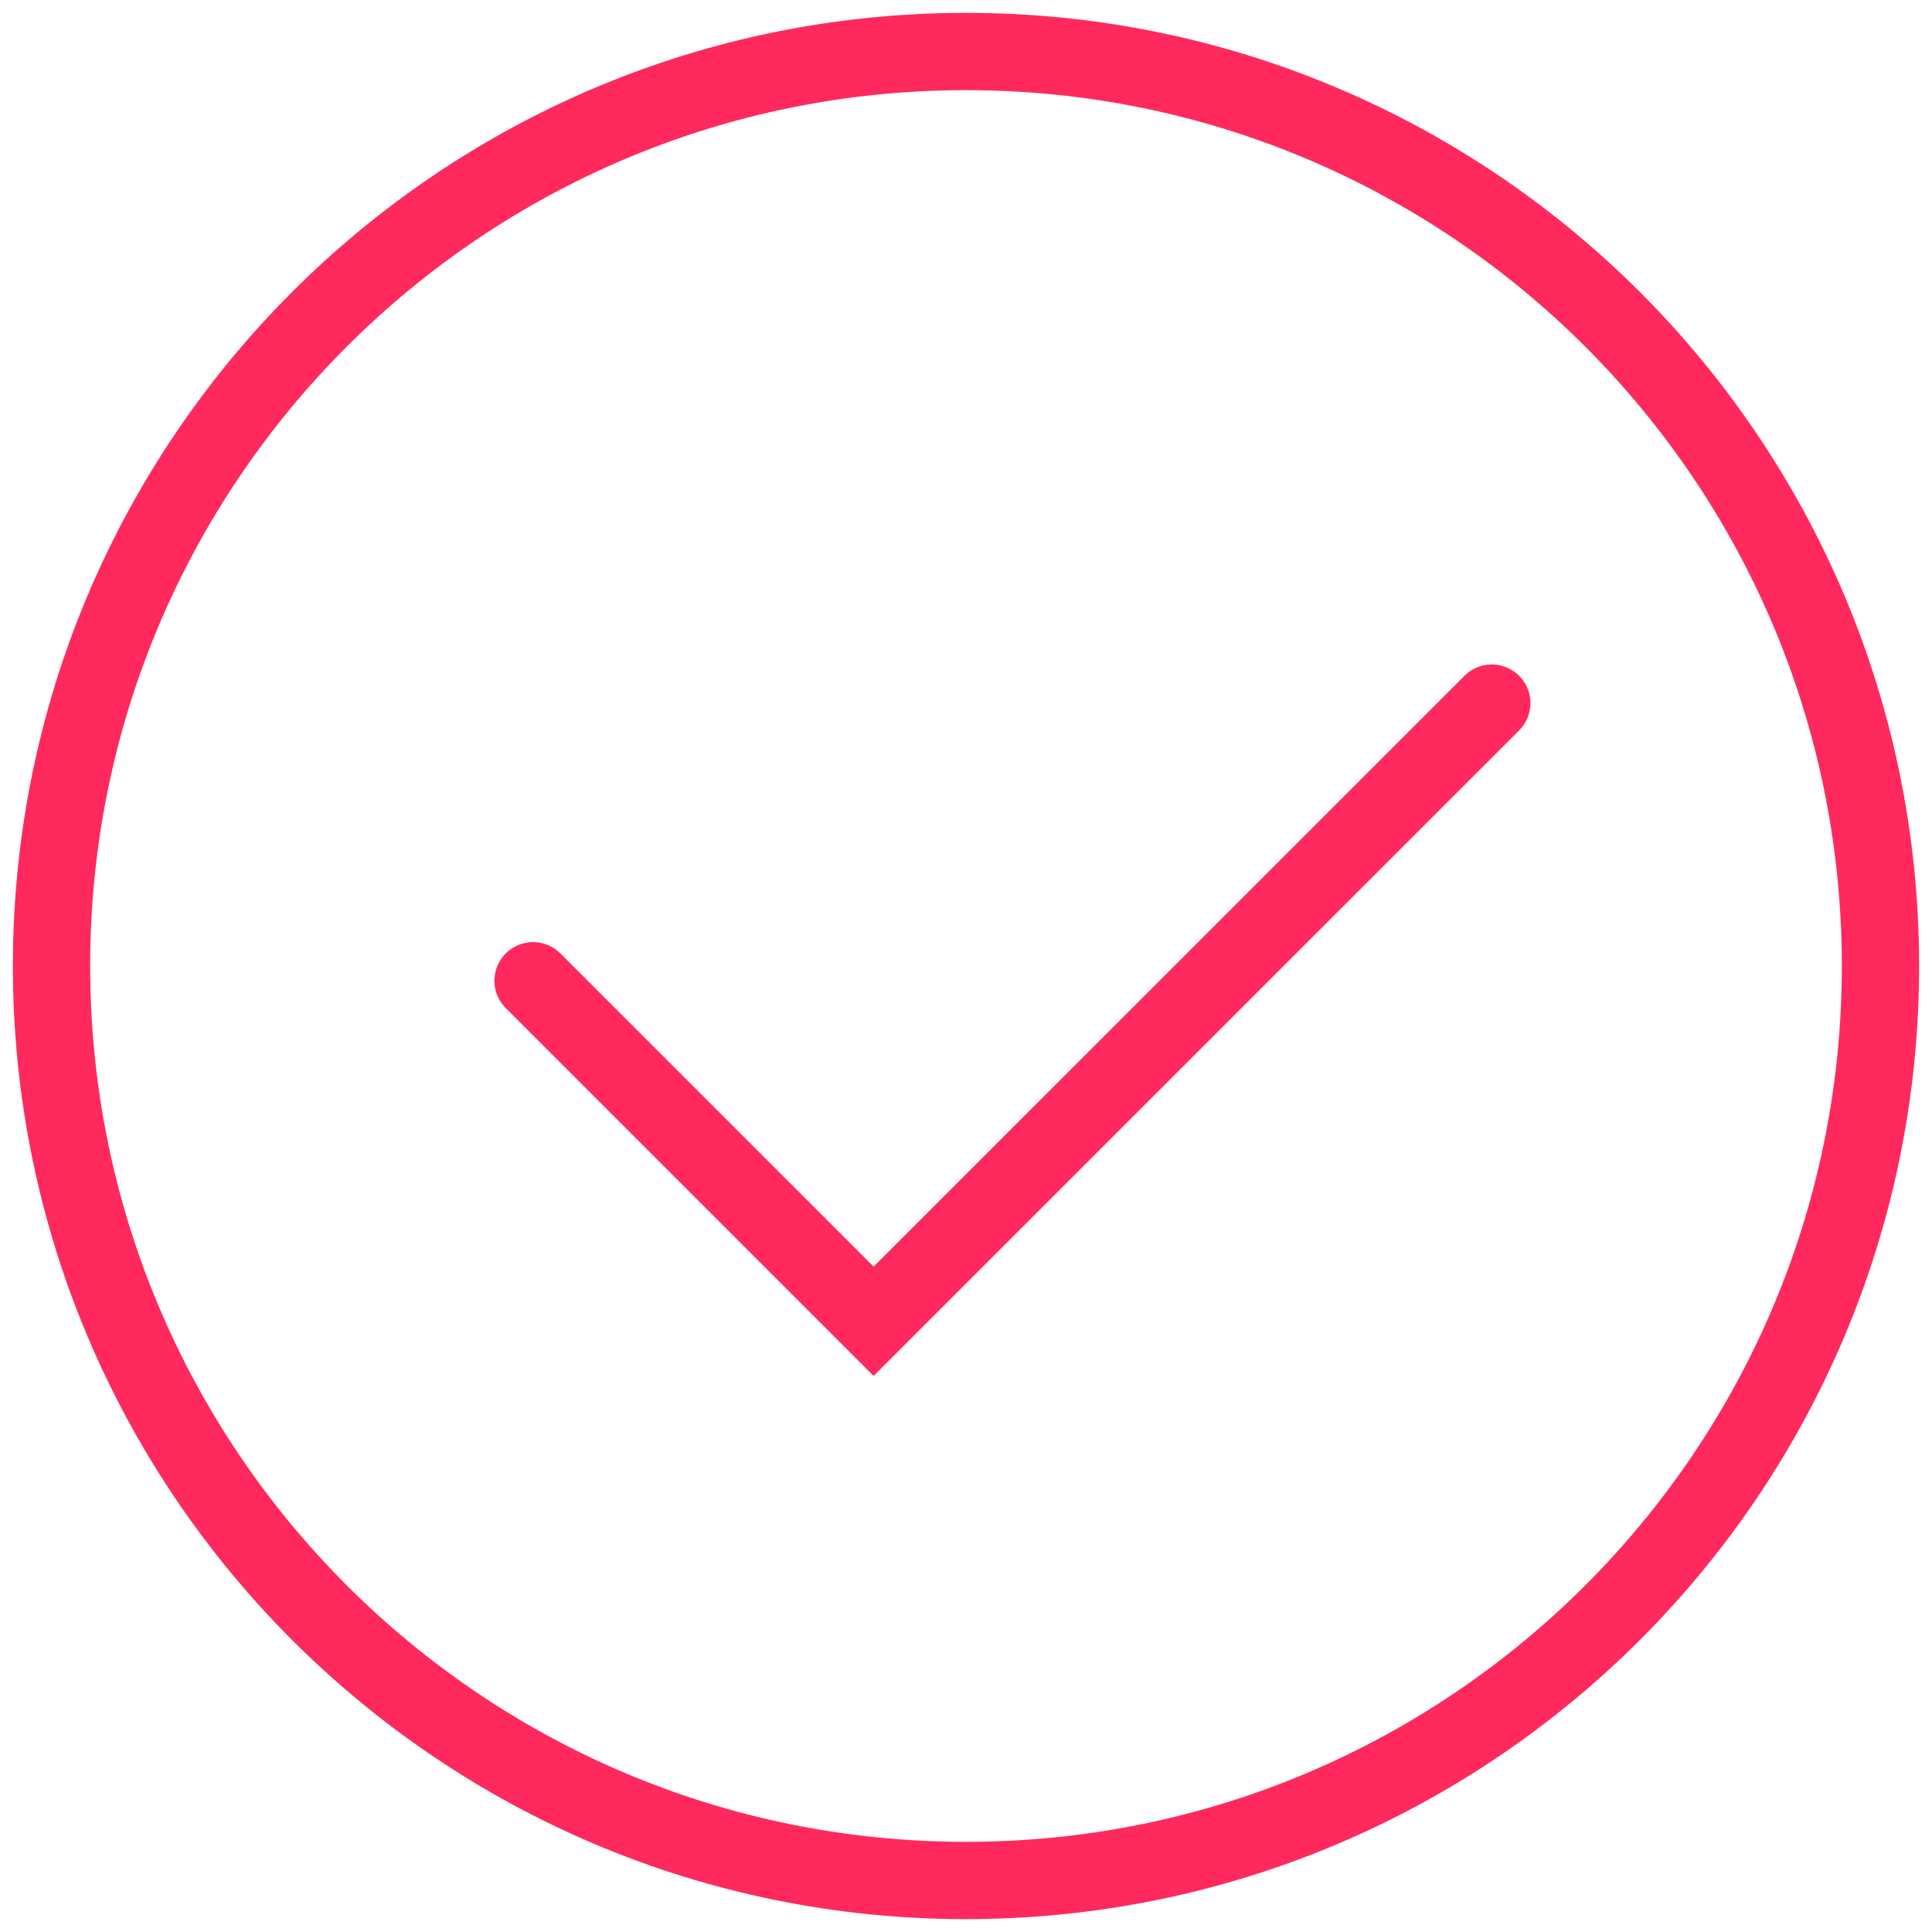 <?xml version="1.0" encoding="UTF-8"?> <svg xmlns="http://www.w3.org/2000/svg" width="75" height="75" viewBox="0 0 75 75" fill="none"> <path d="M37.5 73C57.106 73 73 57.106 73 37.5C73 17.894 57.106 2 37.5 2C17.894 2 2 17.894 2 37.5C2 57.106 17.894 73 37.5 73Z" stroke="#FF295D" stroke-width="3" stroke-miterlimit="10"></path> <path d="M20.693 38.073L33.913 51.292L57.911 27.295" stroke="#FF295D" stroke-width="3" stroke-miterlimit="10" stroke-linecap="round"></path> </svg> 